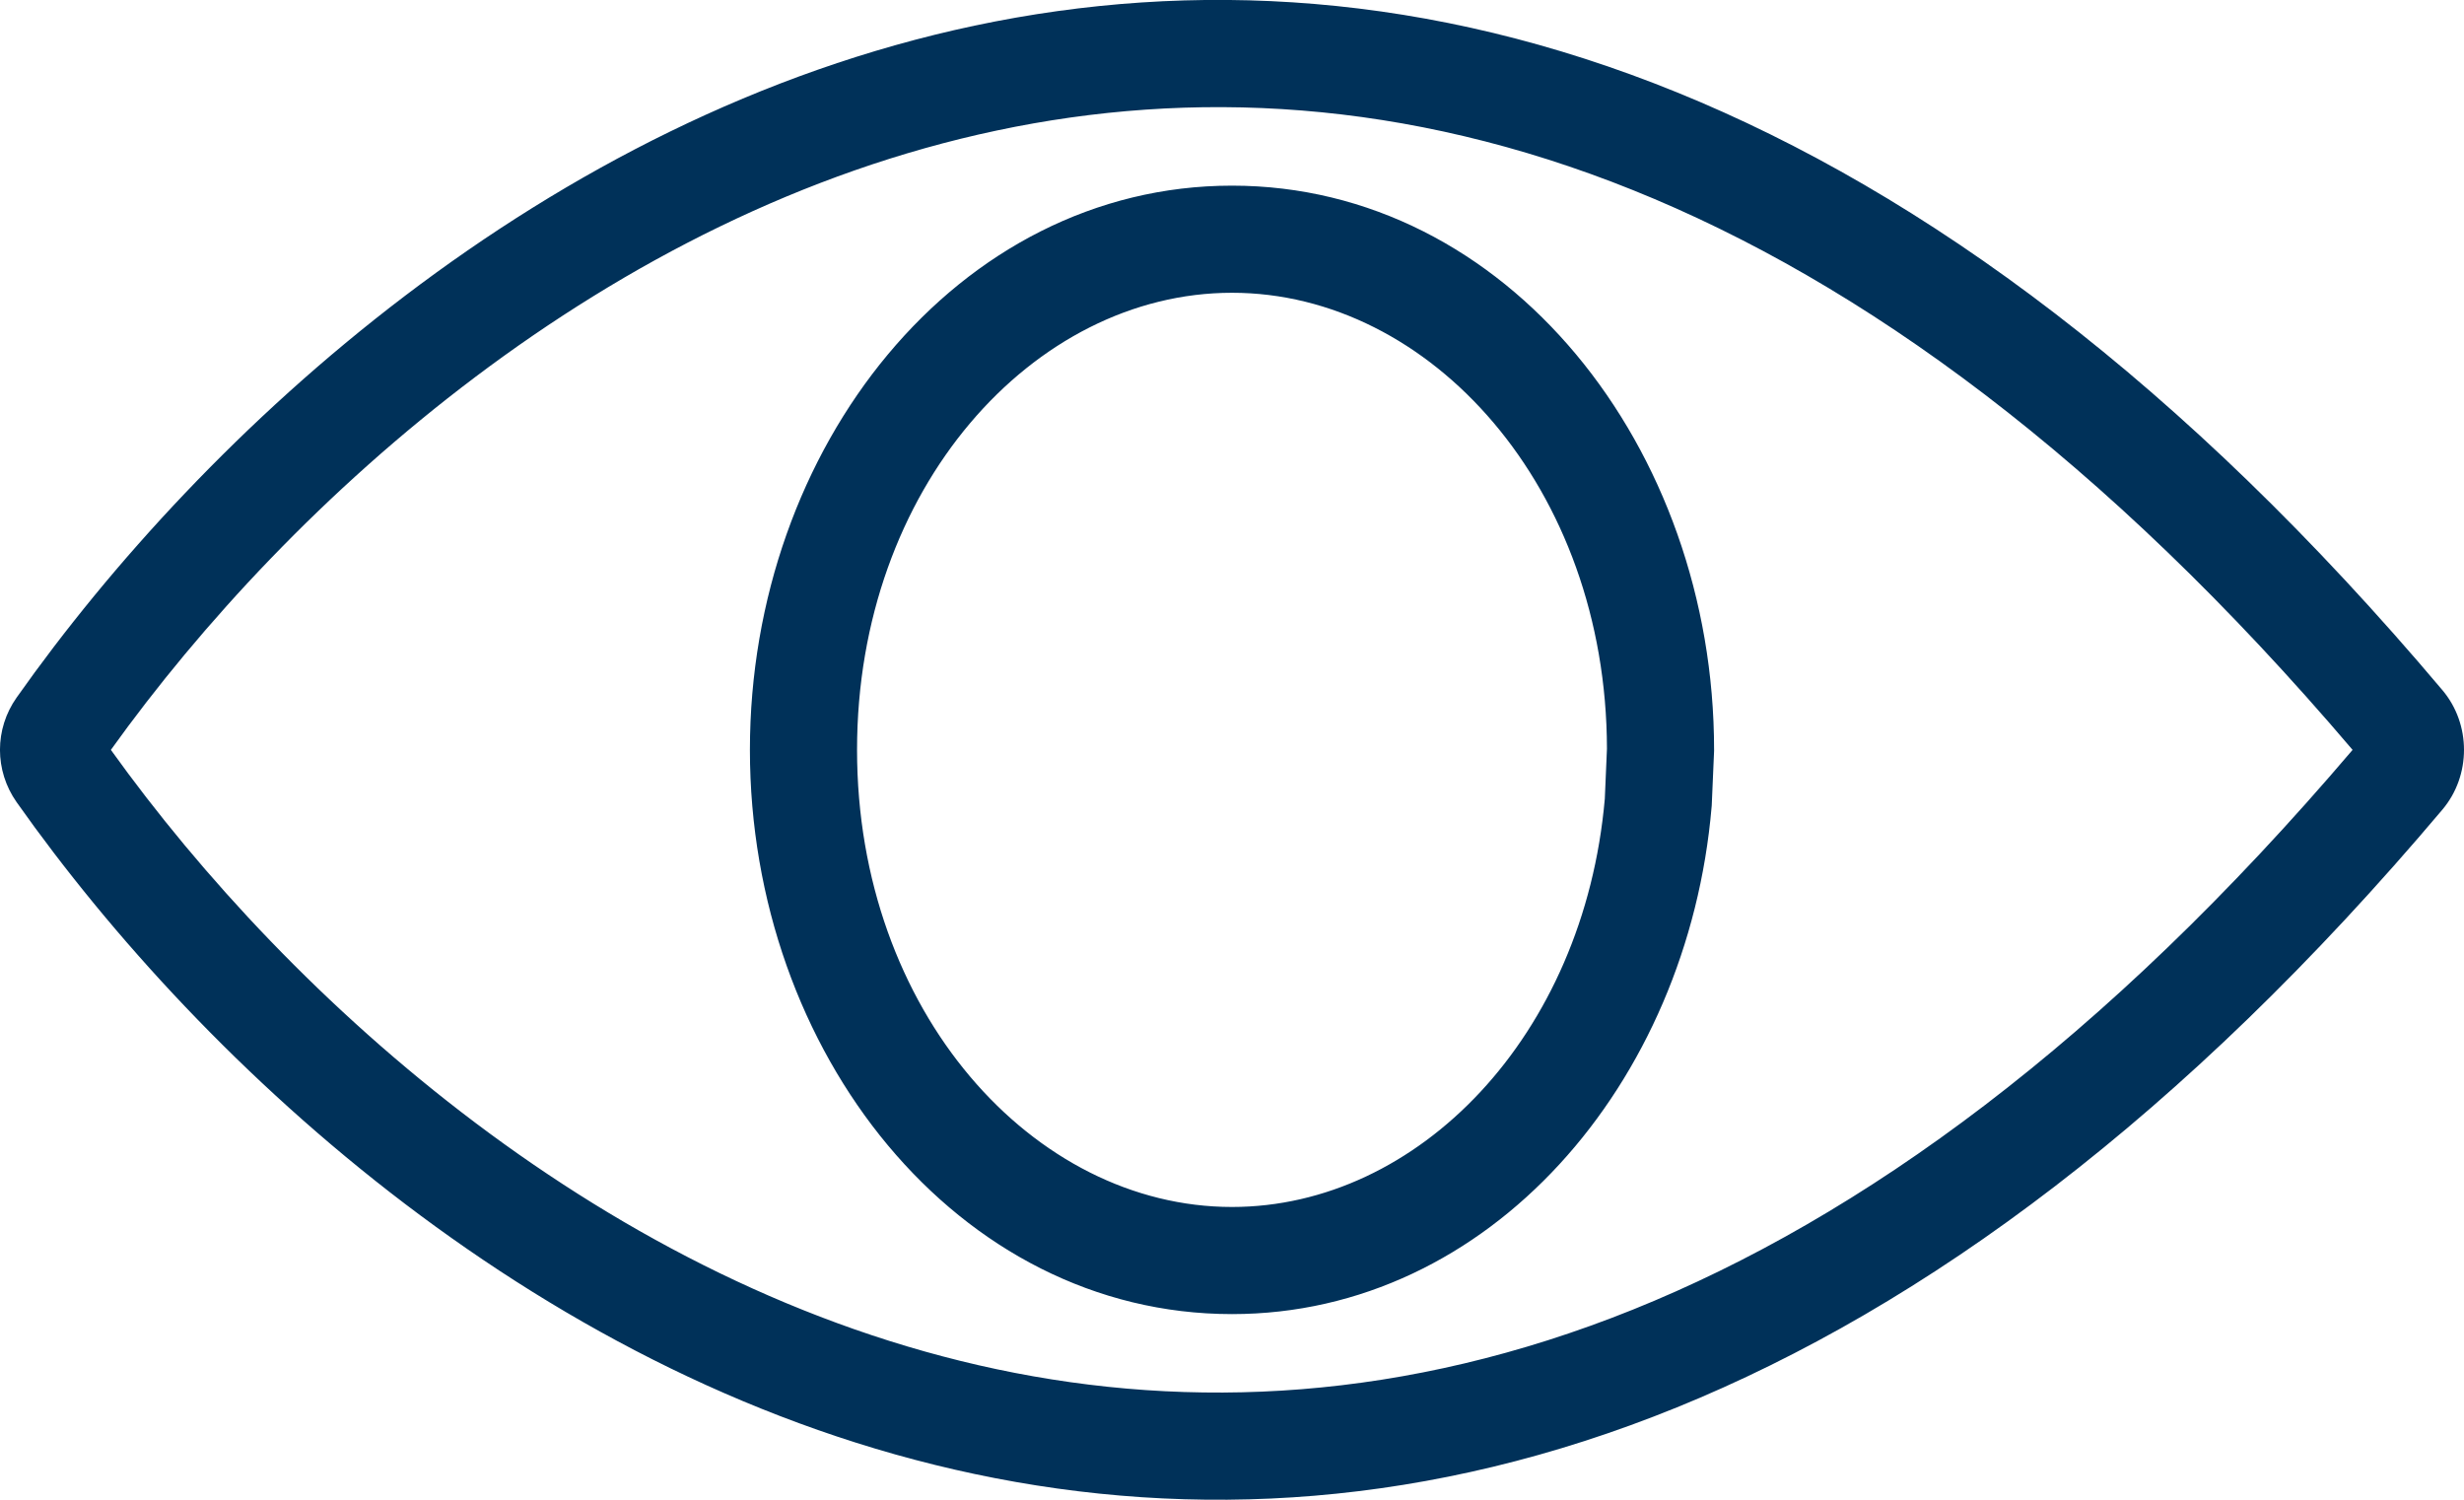 <svg width="23" height="14" viewBox="0 0 23 14" fill="none" xmlns="http://www.w3.org/2000/svg">
<path fill-rule="evenodd" clip-rule="evenodd" d="M9.306 1.218C5.674 1.986 2.717 4.654 1.035 7C2.717 9.346 5.674 12.014 9.306 12.782C12.911 13.544 17.314 12.462 21.96 7C17.314 1.538 12.911 0.455 9.306 1.218ZM9.099 0.239C13.163 -0.62 17.946 0.691 22.799 6.443C23.067 6.761 23.067 7.239 22.799 7.557C17.946 13.308 13.163 14.62 9.099 13.76C5.088 12.912 1.911 9.975 0.155 7.488C-0.052 7.194 -0.052 6.805 0.155 6.512C1.911 4.024 5.088 1.088 9.099 0.239ZM11.5 2.733C9.646 2.733 8 4.558 8 7C8 9.442 9.646 11.267 11.5 11.267C13.237 11.267 14.786 9.673 14.98 7.456L15 6.989C14.995 4.553 13.352 2.733 11.5 2.733ZM7 7C7 4.177 8.936 1.733 11.5 1.733C14.064 1.733 16 4.177 16 7V7.01L15.978 7.52L15.977 7.531C15.757 10.115 13.902 12.267 11.5 12.267C8.936 12.267 7 9.823 7 7Z" fill="#003159"/>
</svg>
